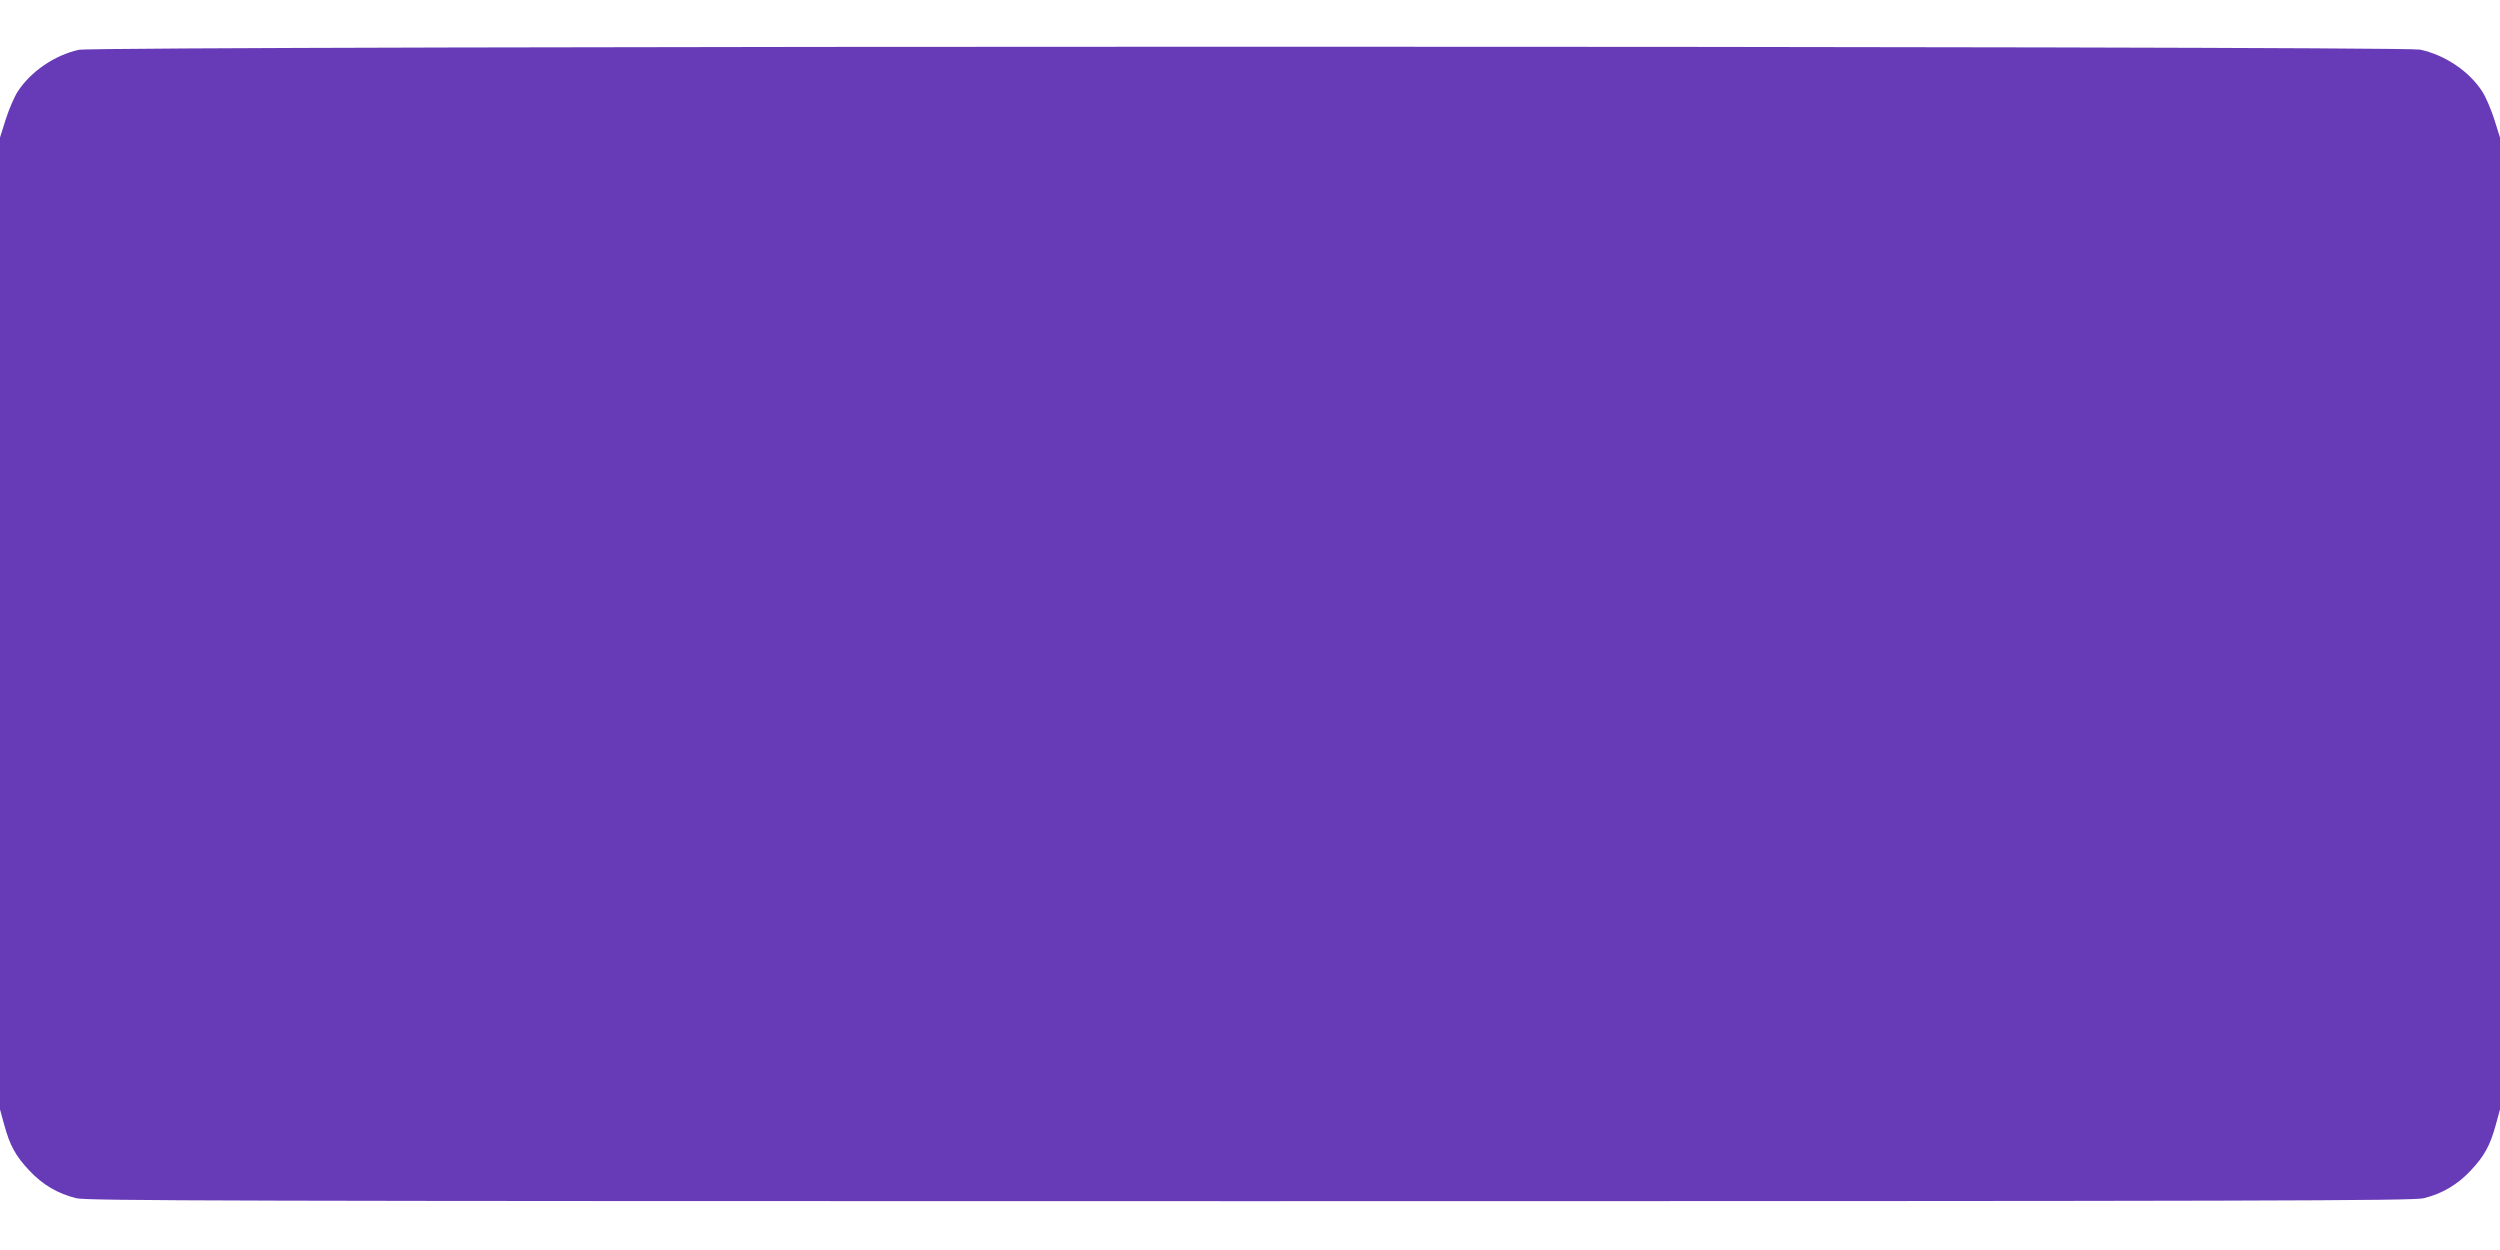 <?xml version="1.0" standalone="no"?>
<!DOCTYPE svg PUBLIC "-//W3C//DTD SVG 20010904//EN"
 "http://www.w3.org/TR/2001/REC-SVG-20010904/DTD/svg10.dtd">
<svg version="1.0" xmlns="http://www.w3.org/2000/svg"
 width="1280pt" height="640pt" viewBox="0 0 1280 640"
 preserveAspectRatio="xMidYMid meet">
<g transform="translate(0,640) scale(0.1,-0.1)"
fill="#673ab7" stroke="none">
<path d="M404 6145 c-124 -27 -248 -112 -314 -215 -18 -28 -45 -92 -61 -142
l-29 -92 0 -2488 0 -2488 21 -77 c29 -107 59 -162 129 -236 68 -73 147 -119
241 -142 57 -13 742 -15 6009 -15 5267 0 5952 2 6009 15 94 23 173 69 241 142
70 74 100 129 129 236 l21 77 0 2488 0 2488 -29 92 c-16 50 -43 114 -61 142
-67 105 -191 188 -319 216 -96 20 -11893 20 -11987 -1z"/>
</g>
</svg>
